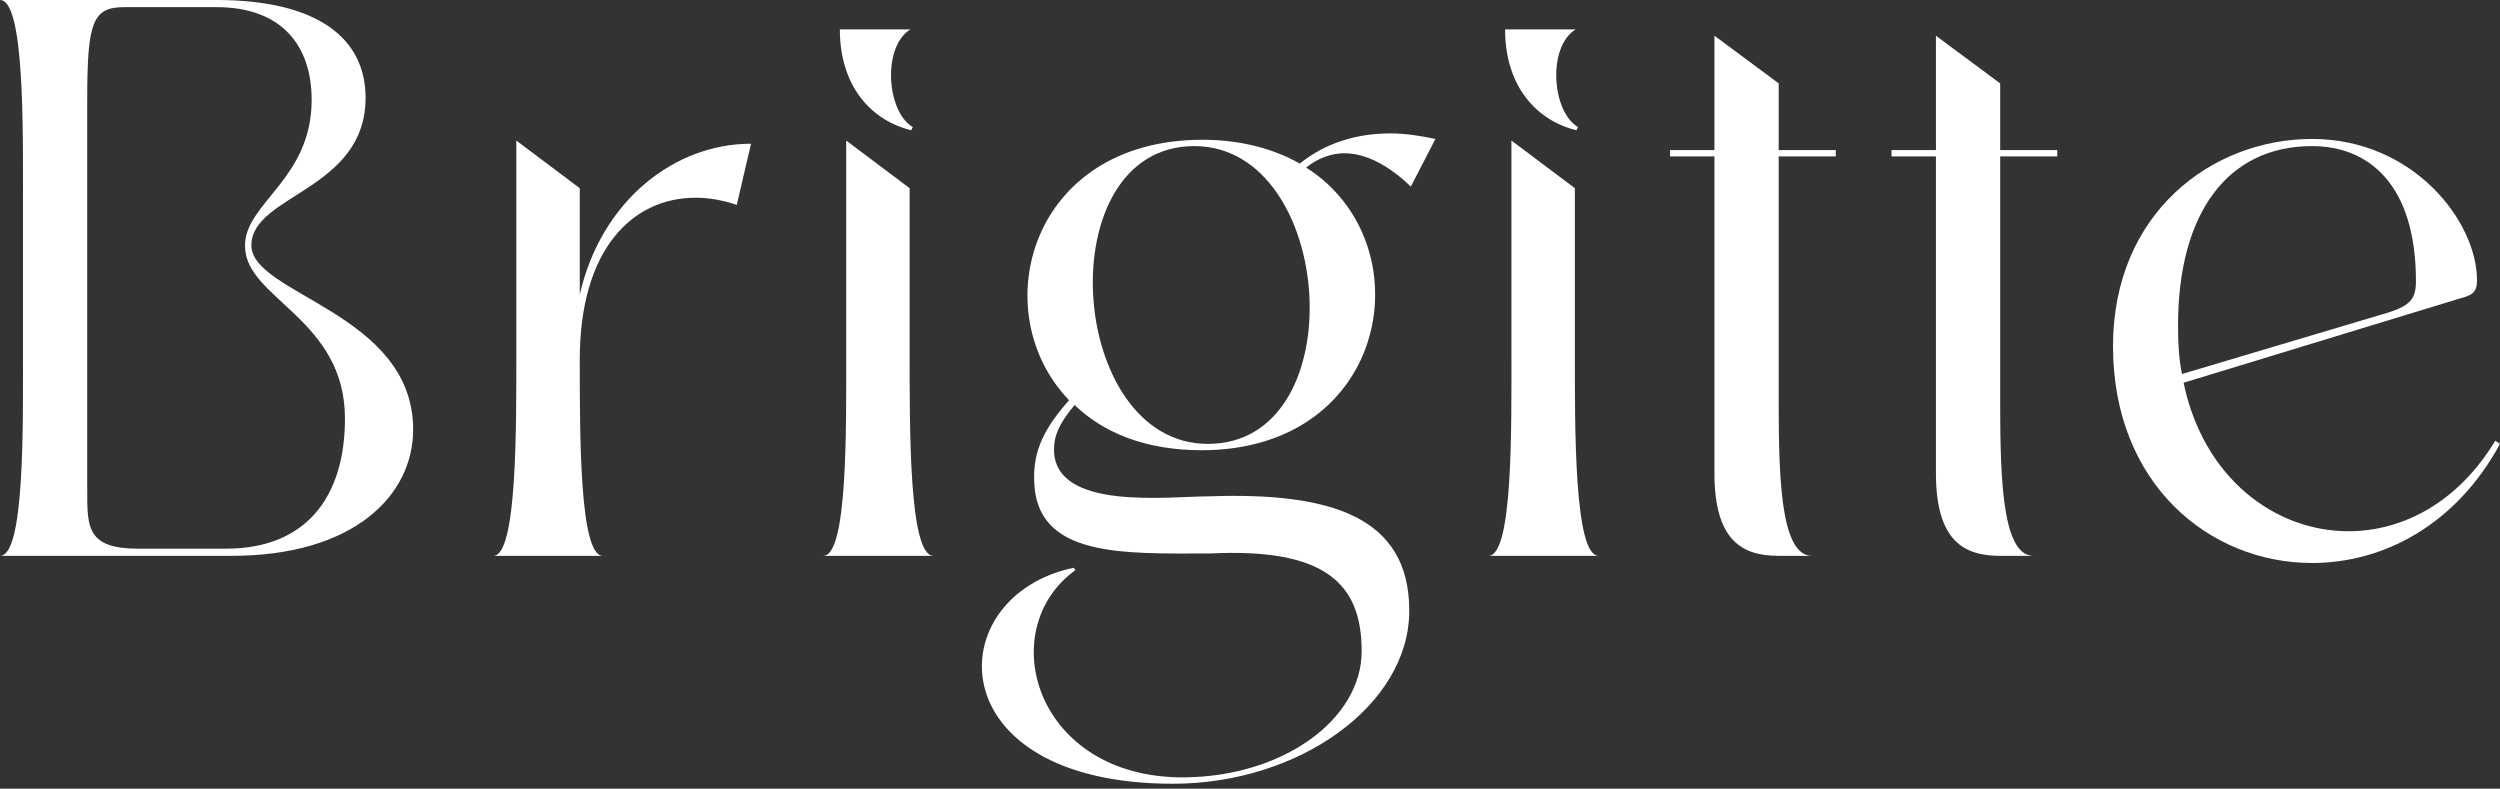 <svg width="168" height="53" viewBox="0 0 168 53" fill="none" xmlns="http://www.w3.org/2000/svg">
<rect x="0" y="0" width="168" height="53" fill="#333333" stroke="none"/>
<path d="M27.764 28.868C27.764 21.024 16.893 19.797 16.893 16.488C16.893 13.073 24.567 12.807 24.567 6.563C24.567 2.668 21.476 0 14.548 0H0C1.652 0 1.545 8.591 1.545 13.767V23.586C1.545 28.762 1.652 37.353 0 37.353H15.561C23.767 37.353 27.764 33.297 27.764 28.868ZM5.862 33.03V6.67C5.862 1.441 6.235 0.48 8.367 0.48H14.548C18.811 0.48 20.943 2.935 20.943 6.723C20.943 12.06 16.413 13.66 16.467 16.542C16.467 20.064 23.181 21.398 23.181 28.121C23.181 33.457 20.517 36.872 15.188 36.872H9.272C5.862 36.872 5.862 35.432 5.862 33.03Z" fill="white"/>
<path d="M38.96 24.172C38.96 16.702 42.53 13.287 46.74 13.287C47.646 13.287 48.552 13.447 49.511 13.767L50.471 9.658C45.301 9.658 40.399 13.5 38.96 19.797V12.647L34.697 9.445V23.586C34.697 28.762 34.75 37.353 33.151 37.353H40.505C38.96 37.353 38.96 29.402 38.96 24.172Z" fill="white"/>
<path d="M61.181 1.974H56.438C56.438 5.816 58.57 8.111 61.235 8.751L61.341 8.538C59.583 7.524 59.263 3.148 61.181 1.974ZM61.128 23.586V12.647L56.865 9.445V23.586C56.865 28.762 56.971 37.353 55.319 37.353H62.727C61.075 37.353 61.128 28.762 61.128 23.586Z" fill="white"/>
<path d="M94.702 41.035C94.702 34.685 89.373 33.084 81.326 33.351C78.555 33.351 70.828 34.364 70.828 30.202C70.828 29.295 71.148 28.495 72.214 27.214C74.132 29.082 77.01 30.256 80.74 30.256C93.423 30.256 95.768 16.328 87.774 11.259C88.574 10.619 89.48 10.299 90.332 10.299C91.877 10.299 93.423 11.206 94.808 12.54L96.46 9.338C95.448 9.125 94.435 8.965 93.423 8.965C91.185 8.965 89.053 9.605 87.348 10.992C85.643 10.032 83.458 9.392 80.793 9.392C69.176 9.392 66.138 20.971 71.841 26.894C70.189 28.762 69.442 30.256 69.496 32.23C69.549 37.513 75.518 37.193 81.326 37.193C89 36.819 91.504 39.167 91.504 43.756C91.504 48.345 86.229 52.187 79.568 52.24C69.549 52.294 66.725 42.315 72.267 38.313L72.16 38.153C63.154 40.021 62.888 52.667 78.822 52.667C87.295 52.667 94.702 47.385 94.702 41.035ZM80.26 9.818C89.746 9.818 91.078 29.829 81.166 29.829C71.681 29.829 70.402 9.818 80.26 9.818Z" fill="white"/>
<path d="M105.884 1.974H101.142C101.142 5.816 103.273 8.111 105.938 8.751L106.044 8.538C104.286 7.524 103.966 3.148 105.884 1.974ZM105.831 23.586V12.647L101.568 9.445V23.586C101.568 28.762 101.675 37.353 100.023 37.353H107.43C105.778 37.353 105.831 28.762 105.831 23.586Z" fill="white"/>
<path d="M119.528 26.254V10.512H123.365V10.085H119.528V5.603L115.211 2.401V10.085H112.227V10.512H115.211V31.803C115.211 36.392 117.13 37.353 119.528 37.353H121.766C119.528 37.353 119.528 31.43 119.528 26.254Z" fill="white"/>
<path d="M134.412 26.254V10.512H138.248V10.085H134.412V5.603L130.095 2.401V10.085H127.111V10.512H130.095V31.803C130.095 36.392 132.014 37.353 134.412 37.353H136.65C134.412 37.353 134.412 31.43 134.412 26.254Z" fill="white"/>
<path d="M168 29.829L167.68 29.615C165.176 33.778 161.445 35.699 157.822 35.699C152.866 35.699 148.07 32.123 146.737 25.72L165.282 20.064C166.082 19.85 166.455 19.69 166.455 18.836C166.455 14.888 162.191 9.338 155.37 9.338C148.656 9.338 141.995 14.301 141.995 23.265C141.995 32.55 148.496 37.833 155.37 37.833C160.113 37.833 165.016 35.325 168 29.829ZM146.364 21.878C146.364 14.354 149.668 9.818 155.37 9.818C159.207 9.818 162.351 12.433 162.351 18.89C162.351 20.117 161.978 20.597 160.06 21.131L146.631 25.133C146.418 24.119 146.364 23.052 146.364 21.878Z" fill="white"/>
</svg>
